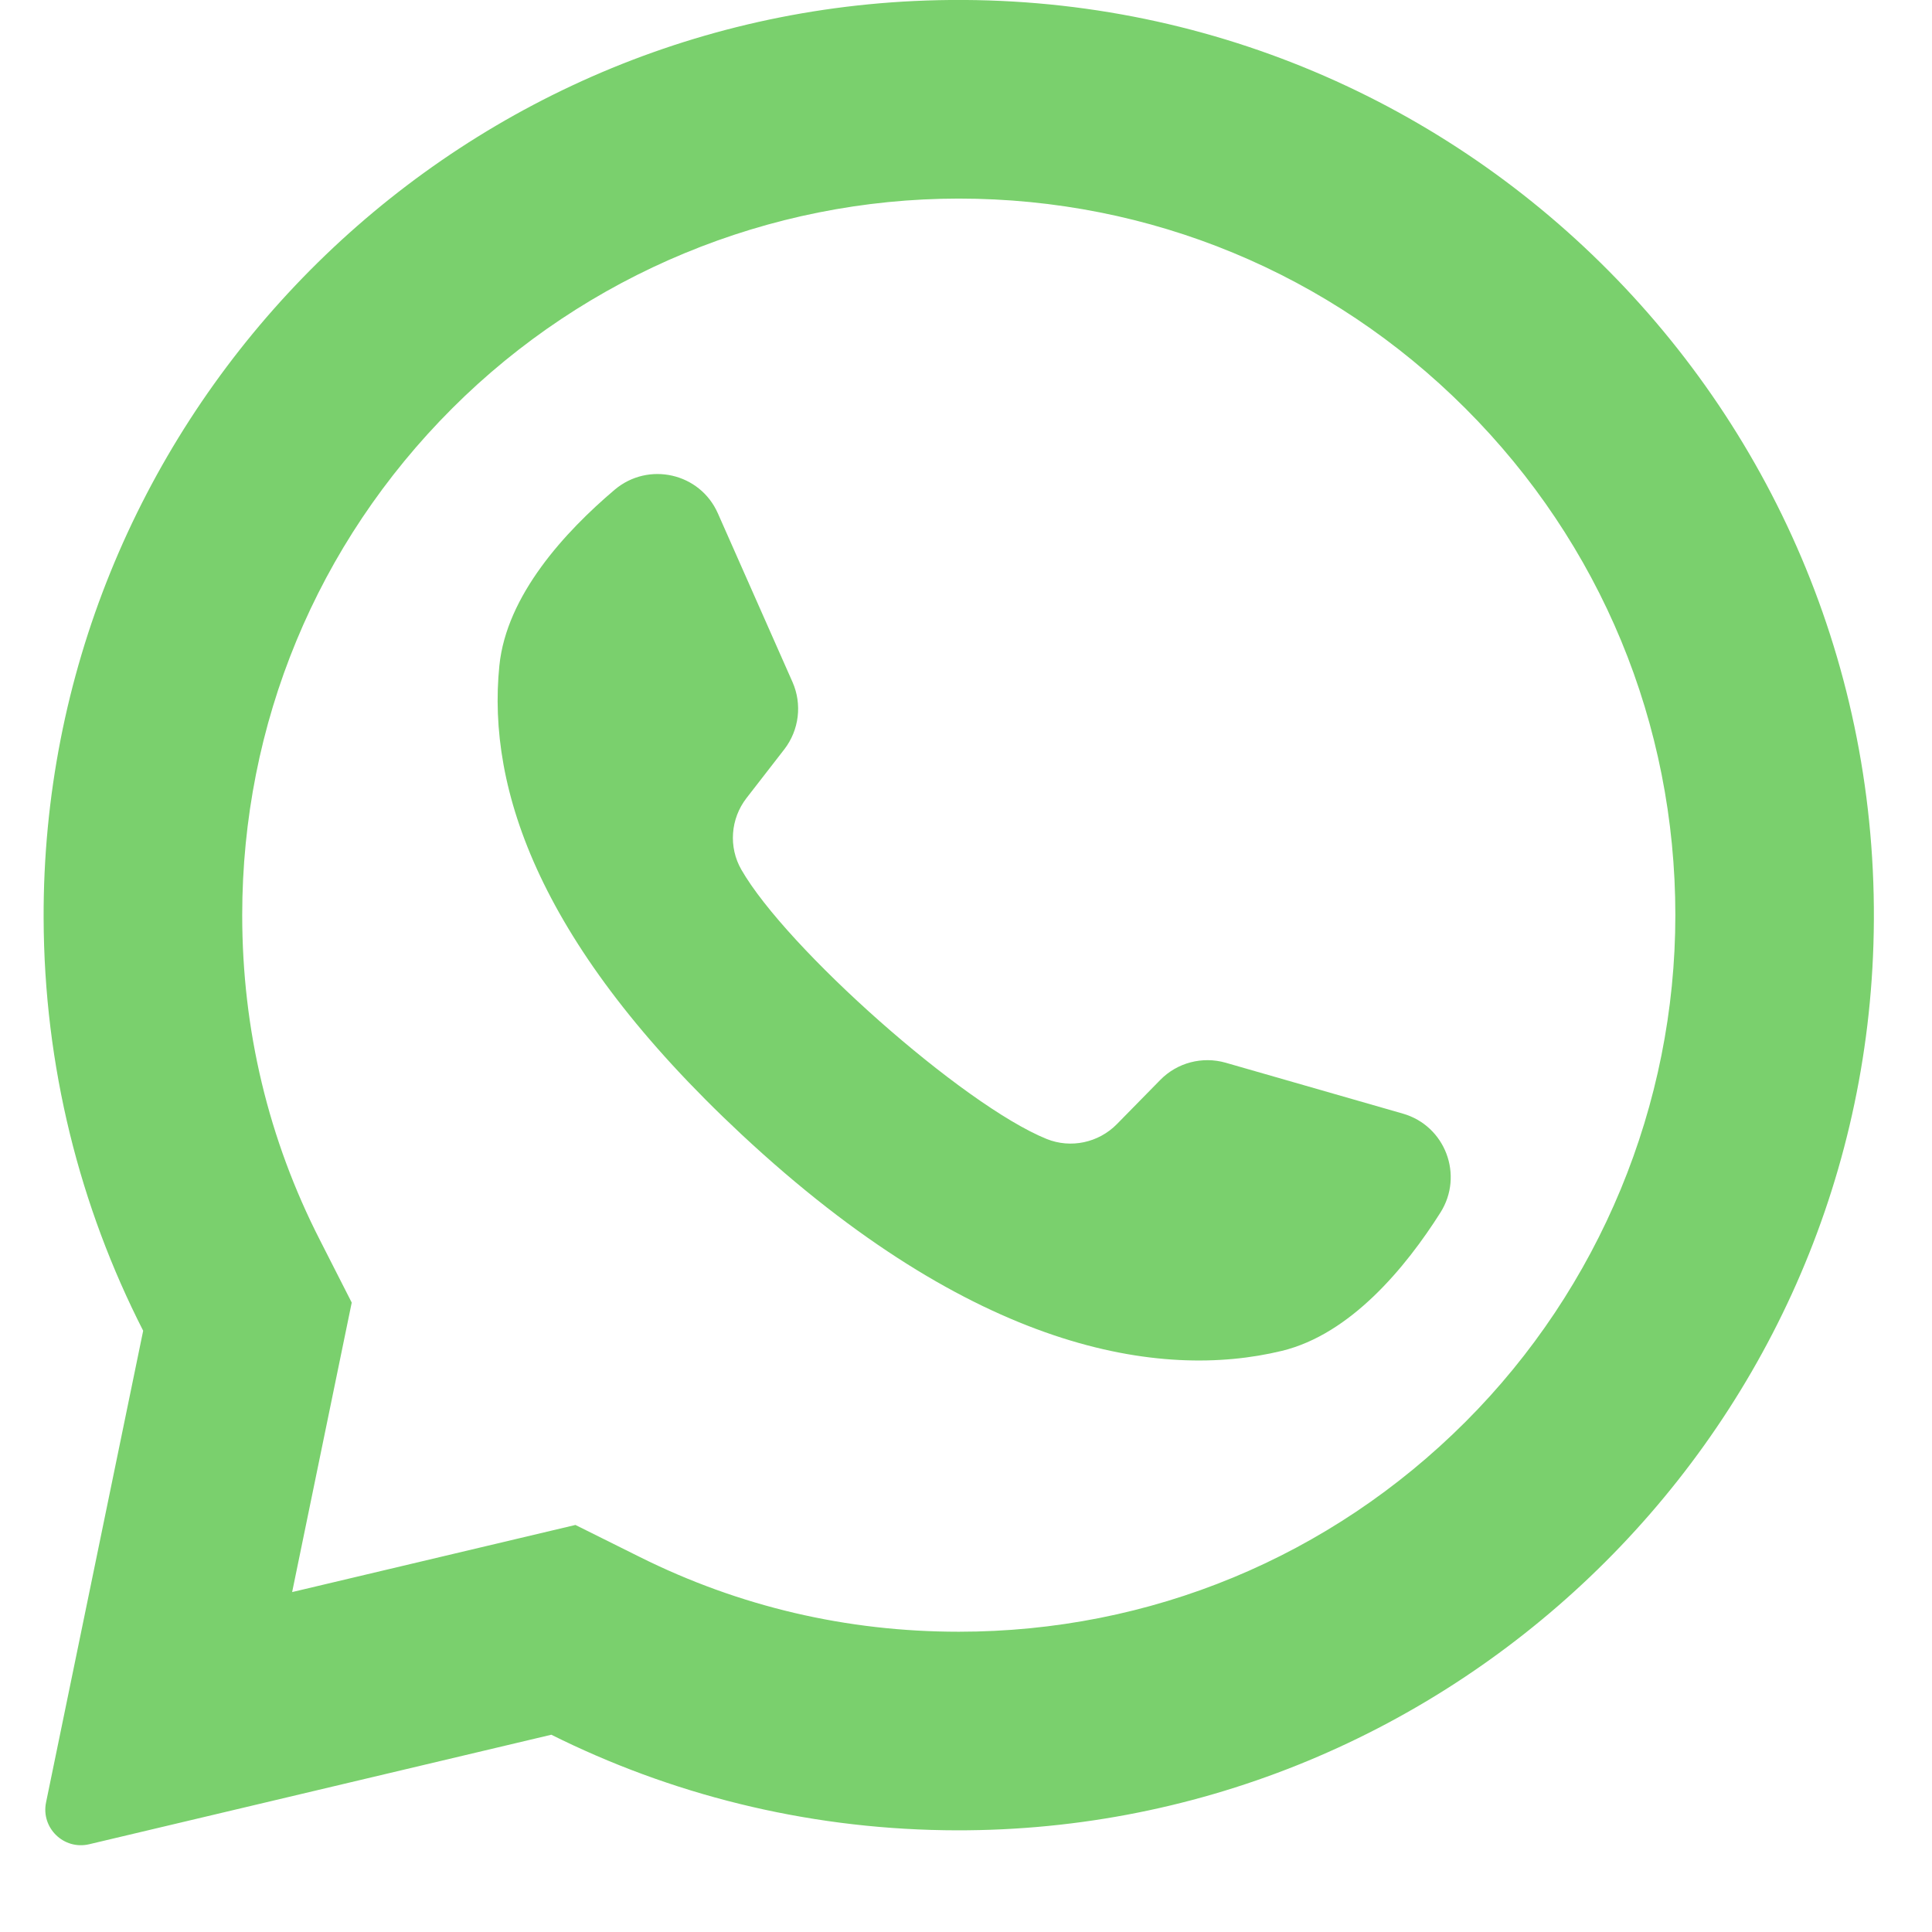 <?xml version="1.0" encoding="UTF-8"?> <svg xmlns="http://www.w3.org/2000/svg" width="19" height="19" viewBox="0 0 19 19" fill="none"> <path d="M8.989 0.01C4.196 0.239 0.414 4.23 0.429 9.028C0.433 10.489 0.786 11.868 1.408 13.087L0.453 17.725C0.401 17.976 0.627 18.196 0.877 18.137L5.422 17.06C6.589 17.642 7.901 17.978 9.289 17.999C14.187 18.074 18.272 14.184 18.424 9.288C18.588 4.039 14.256 -0.24 8.989 0.01ZM14.412 13.983C13.081 15.314 11.311 16.047 9.429 16.047C8.327 16.047 7.271 15.8 6.292 15.312L5.659 14.997L2.873 15.657L3.459 12.81L3.148 12.199C2.639 11.204 2.382 10.127 2.382 9C2.382 7.118 3.115 5.348 4.446 4.017C5.765 2.698 7.563 1.953 9.429 1.953C11.311 1.953 13.081 2.686 14.412 4.017C15.743 5.348 16.476 7.118 16.476 9C16.476 10.865 15.731 12.664 14.412 13.983Z" fill="#7AD06D"></path> <path d="M13.797 10.952L12.053 10.451C11.824 10.386 11.577 10.45 11.41 10.621L10.984 11.055C10.804 11.238 10.531 11.297 10.293 11.201C9.469 10.867 7.734 9.325 7.291 8.553C7.163 8.331 7.184 8.052 7.341 7.849L7.714 7.368C7.859 7.179 7.89 6.926 7.794 6.708L7.06 5.049C6.885 4.651 6.377 4.536 6.045 4.816C5.559 5.228 4.981 5.853 4.911 6.546C4.787 7.767 5.311 9.307 7.292 11.156C9.581 13.292 11.413 13.574 12.606 13.285C13.283 13.121 13.824 12.464 14.165 11.926C14.398 11.559 14.214 11.072 13.797 10.952Z" fill="#7AD06D"></path> </svg> 